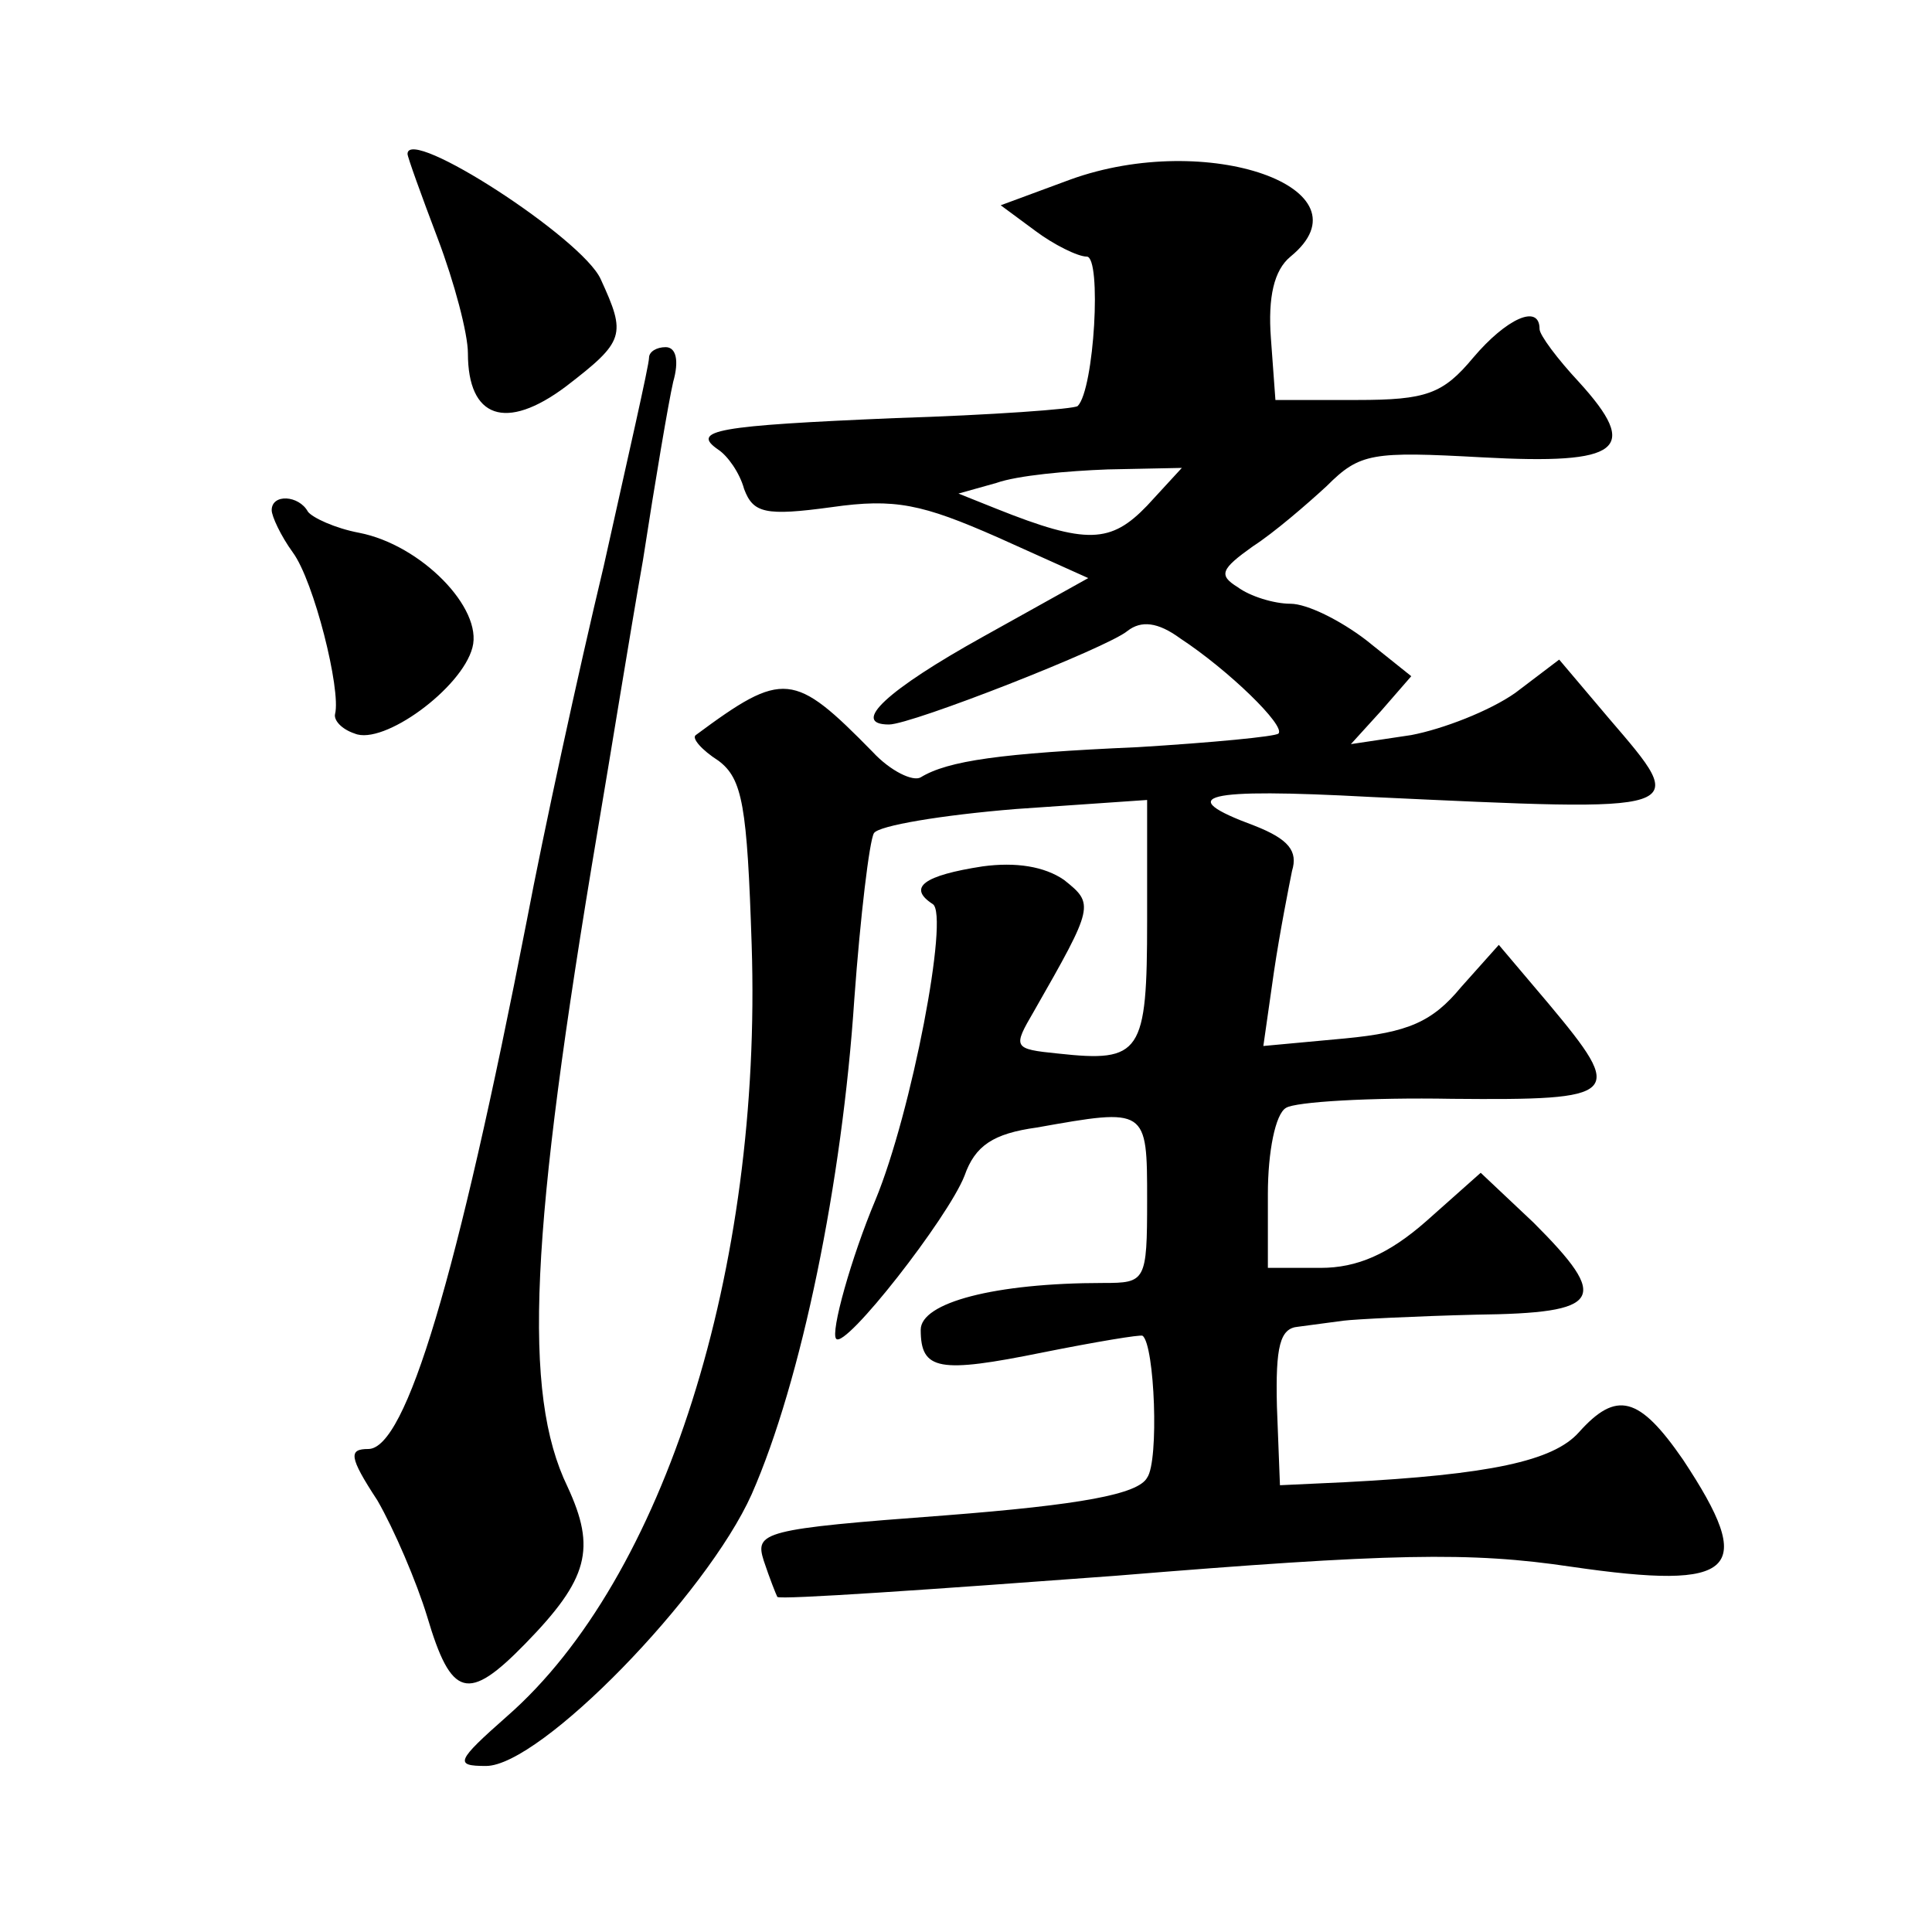 <?xml version="1.0" standalone="no"?>
<!DOCTYPE svg PUBLIC "-//W3C//DTD SVG 20010904//EN"
 "http://www.w3.org/TR/2001/REC-SVG-20010904/DTD/svg10.dtd">
<svg version="1.0" xmlns="http://www.w3.org/2000/svg"
 width="128pt" height="128pt" viewBox="0 0 128 128"
 preserveAspectRatio="xMidYMid meet">
<g transform="translate(0,128) scale(0.1,-0.1)"
fill="#0" stroke="none">
<path d="M270 1178 c0 -2 9 -27 20 -56 11 -29 20 -63 20 -76 0 -43 25 -52 65 -22
39 30 40 34 23 71 -12 27 -128 102 -128 83z M709 1161 l-46 -17 23 -17 c12 -9 28
-17 34 -17 10 0 5 -88 -6 -99 -2 -2 -57 -6 -121 -8 -118 -5 -136 -8 -117 -21 6
-4 14 -15 17 -26 6 -16 14 -18 58 -12 42 6 60 2 110 -20 l60 -27 -70 -39 c-63 -35
-88 -58 -62 -58 15 0 145 51 158 62 9 7 20 6 35 -5 32 -21 70 -58 65 -63 -2 -2
-44 -6 -93 -9 -91 -4 -126 -9 -144 -20 -5 -3 -20 4 -32 17 -52 53 -59 54 -117 11
-3 -2 4 -10 15 -17 16 -12 19 -30 22 -122 7 -215 -58 -420 -162 -511 -34 -30 -35
-33 -14 -33 36 0 146 113 176 180 33 75 60 207 68 328 4 55 10 105 13 110 3 5 45
12 94 16 l87 6 0 -80 c0 -88 -4 -94 -59 -88 -30 3 -30 4 -16 28 40 70 40 71 20
87 -13 9 -32 12 -54 9 -39 -6 -50 -14 -33 -25 11 -7 -14 -138 -38 -196 -16 -38
-30 -88 -26 -92 6 -7 74 80 85 108 7 20 19 28 48 32 73 13 73 13 73 -48 0 -54 -1
-55 -29 -55 -72 0 -121 -13 -121 -31 0 -27 12 -29 81 -15 35 7 65 12 66 11 8 -6
11 -83 3 -94 -6 -11 -44 -18 -134 -25 -121 -9 -126 -11 -120 -30 4 -12 8 -22 9
-24 2 -2 103 5 224 14 183 15 235 16 302 6 110 -16 123 -3 74 71 -29 42 -44 46
-69 18 -17 -19 -59 -28 -155 -33 l-43 -2 -2 52 c-1 40 2 52 14 53 8 1 22 3 30 4
8 1 48 3 88 4 84 1 89 10 38 61 l-35 33 -36 -32 c-25 -22 -46 -31 -70 -31 l-35
0 0 49 c0 28 5 53 12 57 6 4 56 7 110 6 112 -1 115 2 64 63 l-33 39 -25 -28 c-19
-23 -35 -30 -77 -34 l-54 -5 7 49 c4 27 10 57 12 67 4 13 -2 21 -25 30 -54 20 -34
25 77 19 214 -10 212 -11 158 52 l-33 39 -29 -22 c-17 -12 -48 -24 -69 -28 l-40
-6 20 22 20 23 -30 24 c-17 13 -39 24 -50 24 -11 0 -27 5 -35 11 -13 8 -11 12 10
27 14 9 36 28 49 40 22 22 30 23 103 19 92 -5 105 5 64 50 -14 15 -26 31 -26 35
0 17 -22 7 -44 -19 -20 -24 -31 -28 -77 -28 l-54 0 -3 41 c-2 27 2 45 13 54 55
45 -55 84 -146 51z m51 -216 c-24 -25 -40 -26 -100 -2 l-25 10 25 7 c14 5 47 8
74 9 l49 1 -23 -25z M430 1043 c0 -5 -14 -66 -30 -138 -17 -71 -40 -177 -51 -235
-46 -236 -80 -350 -105 -350 -13 0 -13 -5 6 -34 11 -19 26 -54 33 -77 16 -54 27
-57 65 -18 42 43 47 63 28 104 -30 62 -25 168 20 435 8 47 21 128 30 179 8 52 17
105 20 118 4 14 2 23 -5 23 -6 0 -11 -3 -11 -7z M180 942 c0 -4 6 -17 14 -28 14
-19 32 -91 28 -107 -1 -4 4 -10 13 -13 19 -8 71 30 78 57 7 26 -34 68 -75 76 -16
3 -31 10 -34 14 -6 11 -24 12 -24 1z"/>
</g>
</svg>
